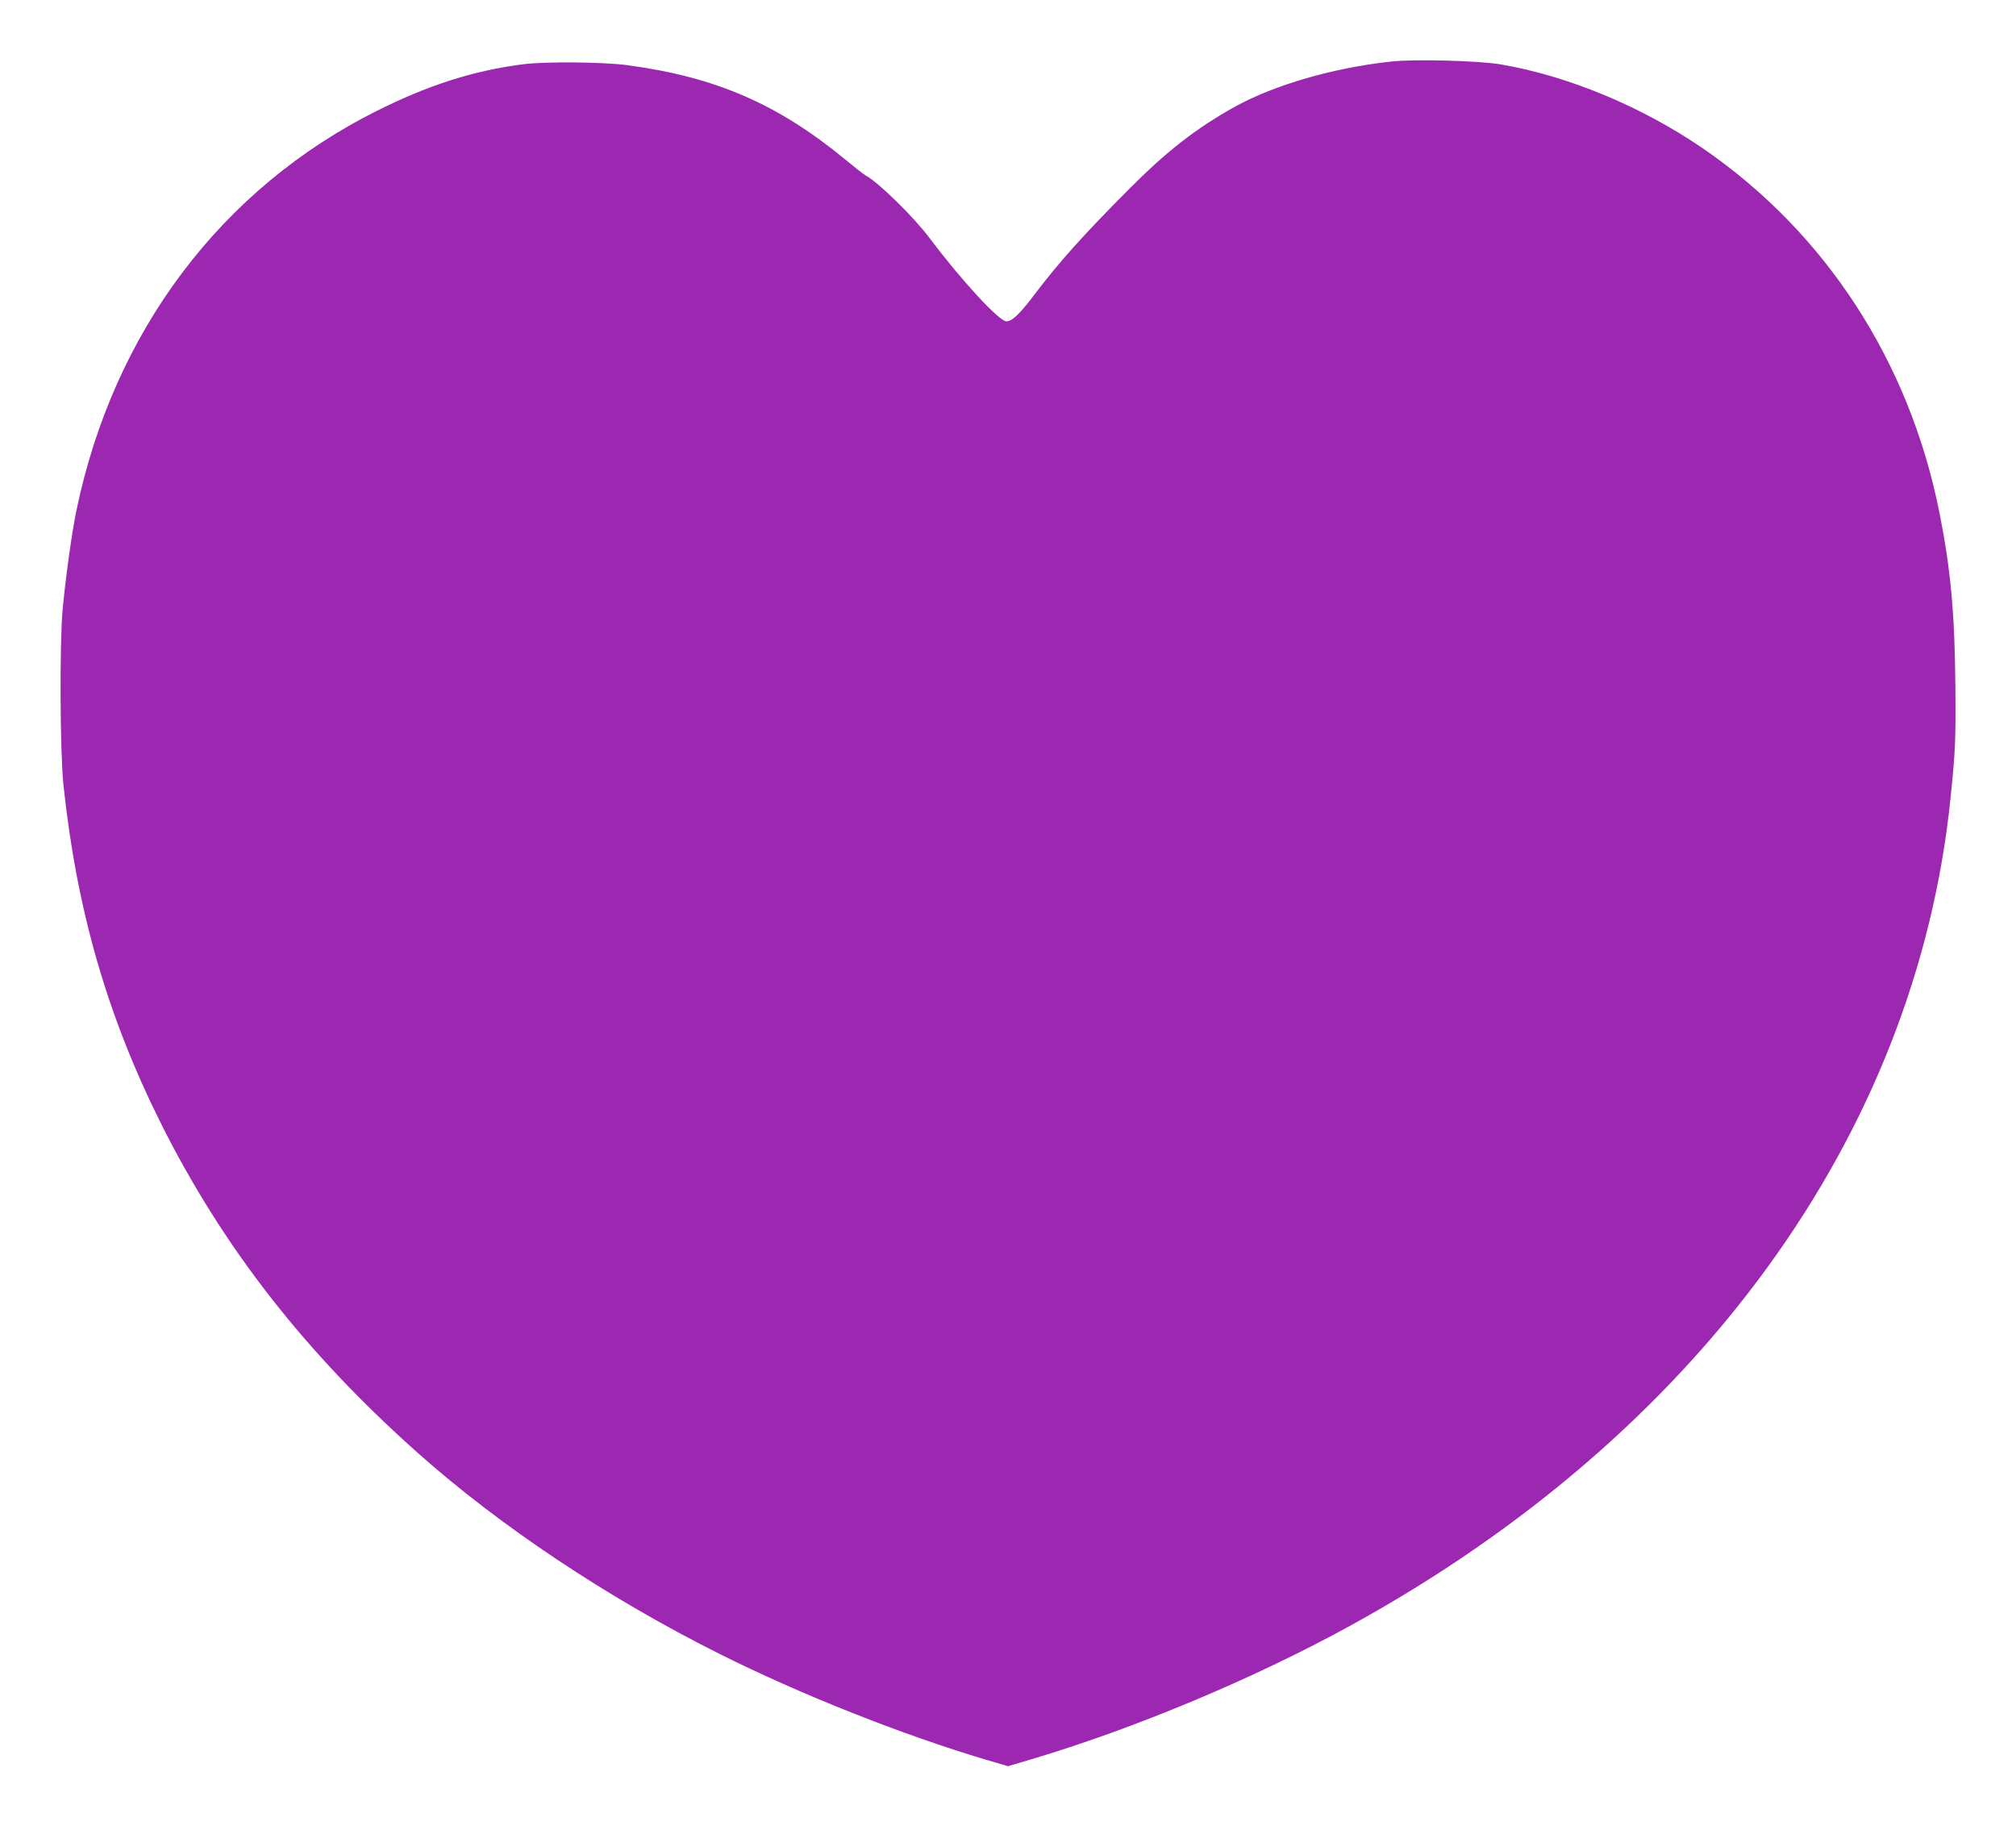 <?xml version="1.0" standalone="no"?>
<!DOCTYPE svg PUBLIC "-//W3C//DTD SVG 20010904//EN"
 "http://www.w3.org/TR/2001/REC-SVG-20010904/DTD/svg10.dtd">
<svg version="1.0" xmlns="http://www.w3.org/2000/svg"
 width="1280pt" height="1159pt" viewBox="0 0 1280 1159"
 preserveAspectRatio="xMidYMid meet">
<g transform="translate(0,1159) scale(0.1,-0.1)"
fill="#9c27b0" stroke="none">
<path d="M8830 11199 c-368 -40 -741 -149 -992 -288 -245 -137 -427 -278 -668
-520 -295 -296 -442 -461 -600 -668 -92 -123 -144 -173 -180 -173 -46 0 -284
258 -485 525 -102 137 -330 360 -410 402 -11 6 -67 50 -124 97 -432 356 -826
527 -1386 602 -156 21 -522 24 -665 6 -314 -41 -595 -130 -924 -294 -990 -494
-1674 -1402 -1910 -2535 -29 -137 -68 -420 -88 -628 -20 -219 -17 -906 5
-1120 84 -790 277 -1462 618 -2145 392 -784 914 -1454 1629 -2091 523 -466
1206 -921 1910 -1274 516 -259 1164 -516 1697 -675 l143 -42 142 42 c660 196
1417 513 2026 847 2213 1213 3596 3116 3816 5253 31 301 34 369 31 720 -4 458
-30 739 -101 1095 -191 960 -722 1778 -1502 2313 -388 266 -856 460 -1282 533
-143 24 -550 35 -700 18z"/>
</g>
</svg>
